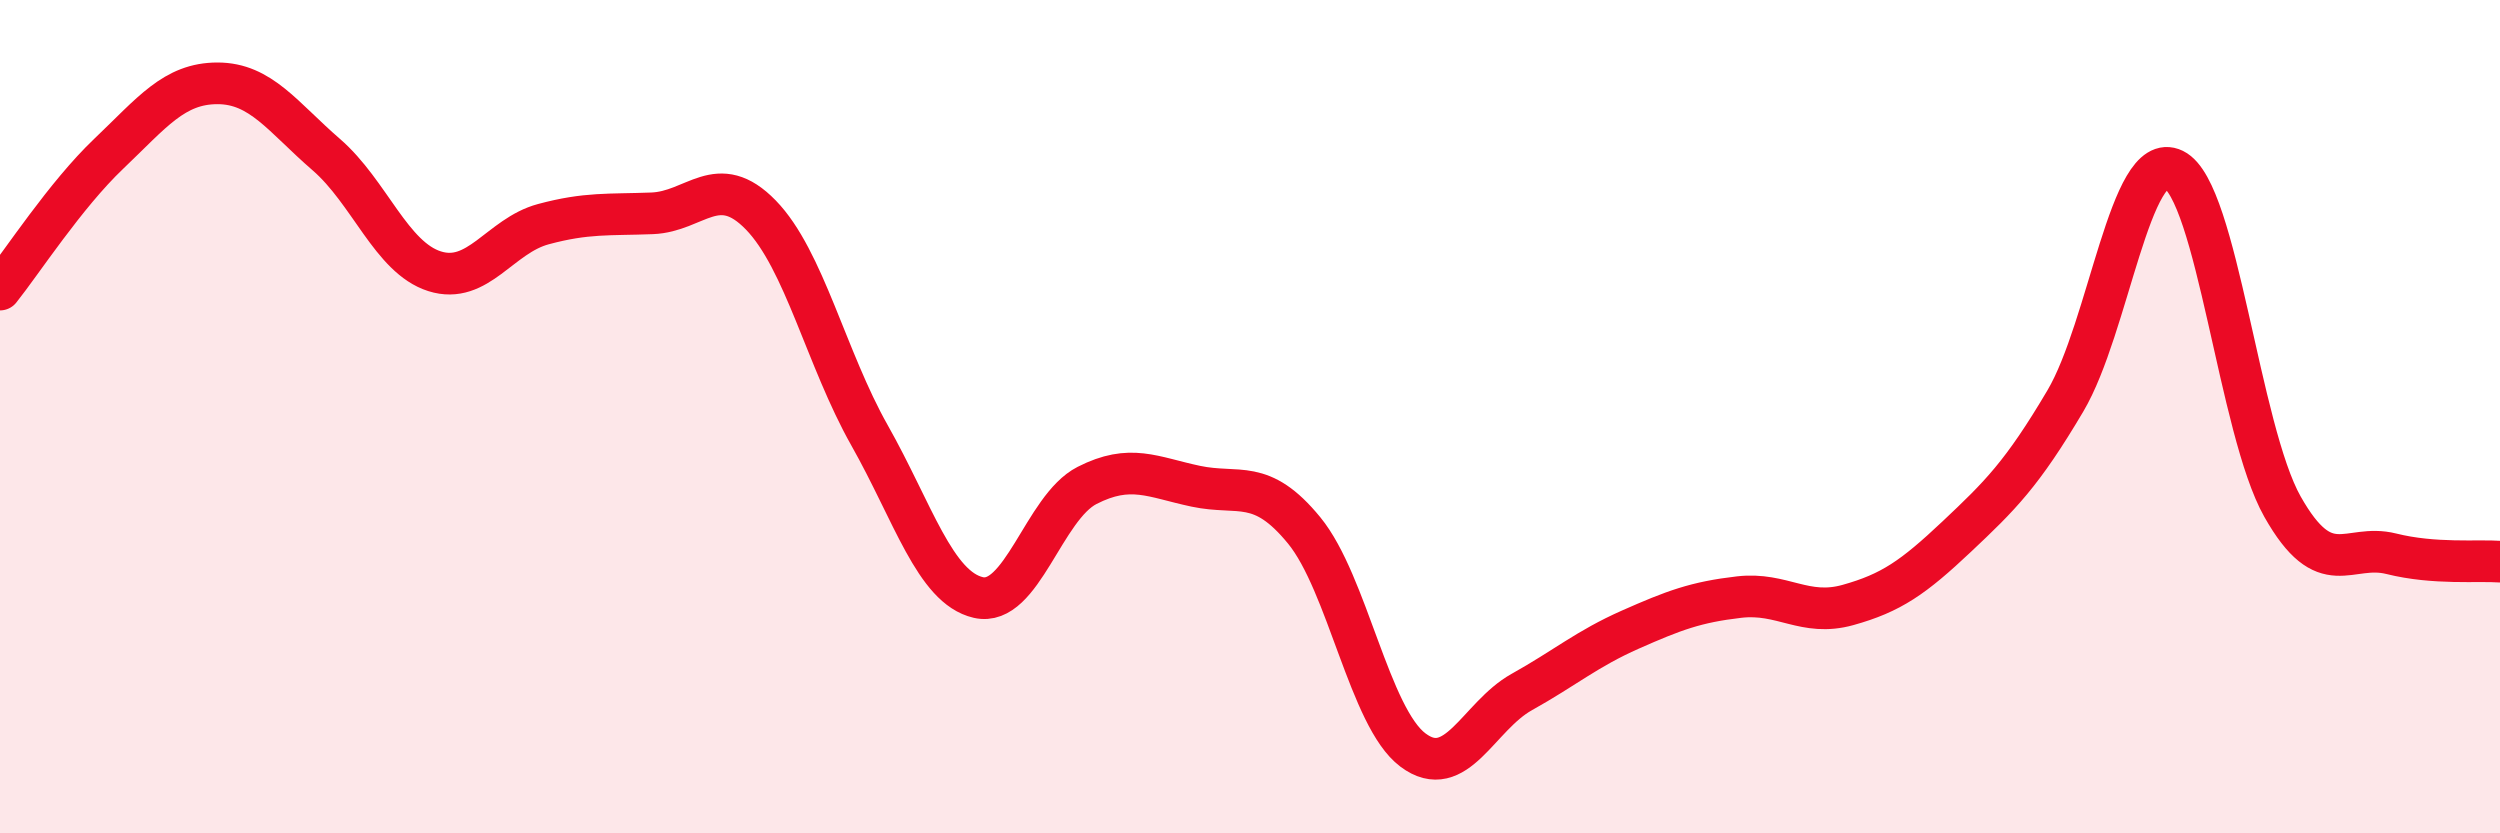 
    <svg width="60" height="20" viewBox="0 0 60 20" xmlns="http://www.w3.org/2000/svg">
      <path
        d="M 0,6.95 C 0.52,6.3 1.57,4.68 2.61,3.69 C 3.65,2.7 4.18,2 5.22,2 C 6.26,2 6.79,2.81 7.83,3.71 C 8.87,4.61 9.39,6.18 10.43,6.51 C 11.47,6.84 12,5.66 13.04,5.38 C 14.08,5.1 14.61,5.16 15.65,5.12 C 16.69,5.08 17.22,4.09 18.26,5.16 C 19.3,6.23 19.83,8.61 20.87,10.45 C 21.91,12.29 22.44,14.1 23.48,14.34 C 24.52,14.58 25.05,12.18 26.09,11.65 C 27.13,11.12 27.66,11.45 28.7,11.67 C 29.74,11.89 30.26,11.46 31.3,12.73 C 32.34,14 32.87,17.22 33.91,18 C 34.95,18.78 35.48,17.19 36.52,16.61 C 37.56,16.03 38.09,15.57 39.13,15.11 C 40.17,14.65 40.7,14.45 41.74,14.33 C 42.78,14.21 43.31,14.81 44.35,14.52 C 45.39,14.23 45.92,13.86 46.96,12.88 C 48,11.9 48.53,11.38 49.57,9.62 C 50.61,7.86 51.13,3.56 52.17,4.07 C 53.21,4.58 53.74,10.32 54.78,12.16 C 55.82,14 56.35,13.03 57.39,13.29 C 58.43,13.55 59.48,13.44 60,13.48L60 20L0 20Z"
        fill="#EB0A25"
        opacity="0.1"
        stroke-linecap="round"
        stroke-linejoin="round"
      />
      <path
        d="M 0,6.95 C 0.52,6.3 1.57,4.68 2.61,3.69 C 3.65,2.7 4.18,2 5.22,2 C 6.26,2 6.79,2.81 7.83,3.71 C 8.87,4.61 9.39,6.18 10.43,6.51 C 11.47,6.84 12,5.66 13.04,5.38 C 14.08,5.1 14.61,5.16 15.65,5.12 C 16.69,5.08 17.22,4.09 18.26,5.16 C 19.3,6.23 19.83,8.61 20.87,10.45 C 21.91,12.29 22.44,14.1 23.48,14.34 C 24.52,14.58 25.05,12.18 26.09,11.65 C 27.13,11.12 27.66,11.45 28.7,11.67 C 29.74,11.89 30.26,11.46 31.3,12.73 C 32.34,14 32.87,17.22 33.91,18 C 34.95,18.78 35.48,17.19 36.52,16.61 C 37.56,16.03 38.09,15.57 39.13,15.11 C 40.17,14.65 40.7,14.45 41.74,14.33 C 42.78,14.21 43.31,14.81 44.35,14.52 C 45.39,14.23 45.92,13.86 46.96,12.88 C 48,11.9 48.53,11.38 49.57,9.62 C 50.61,7.86 51.13,3.56 52.17,4.07 C 53.21,4.58 53.74,10.32 54.78,12.16 C 55.82,14 56.35,13.03 57.39,13.29 C 58.43,13.55 59.48,13.44 60,13.48"
        stroke="#EB0A25"
        stroke-width="1"
        fill="none"
        stroke-linecap="round"
        stroke-linejoin="round"
      />
    </svg>
  